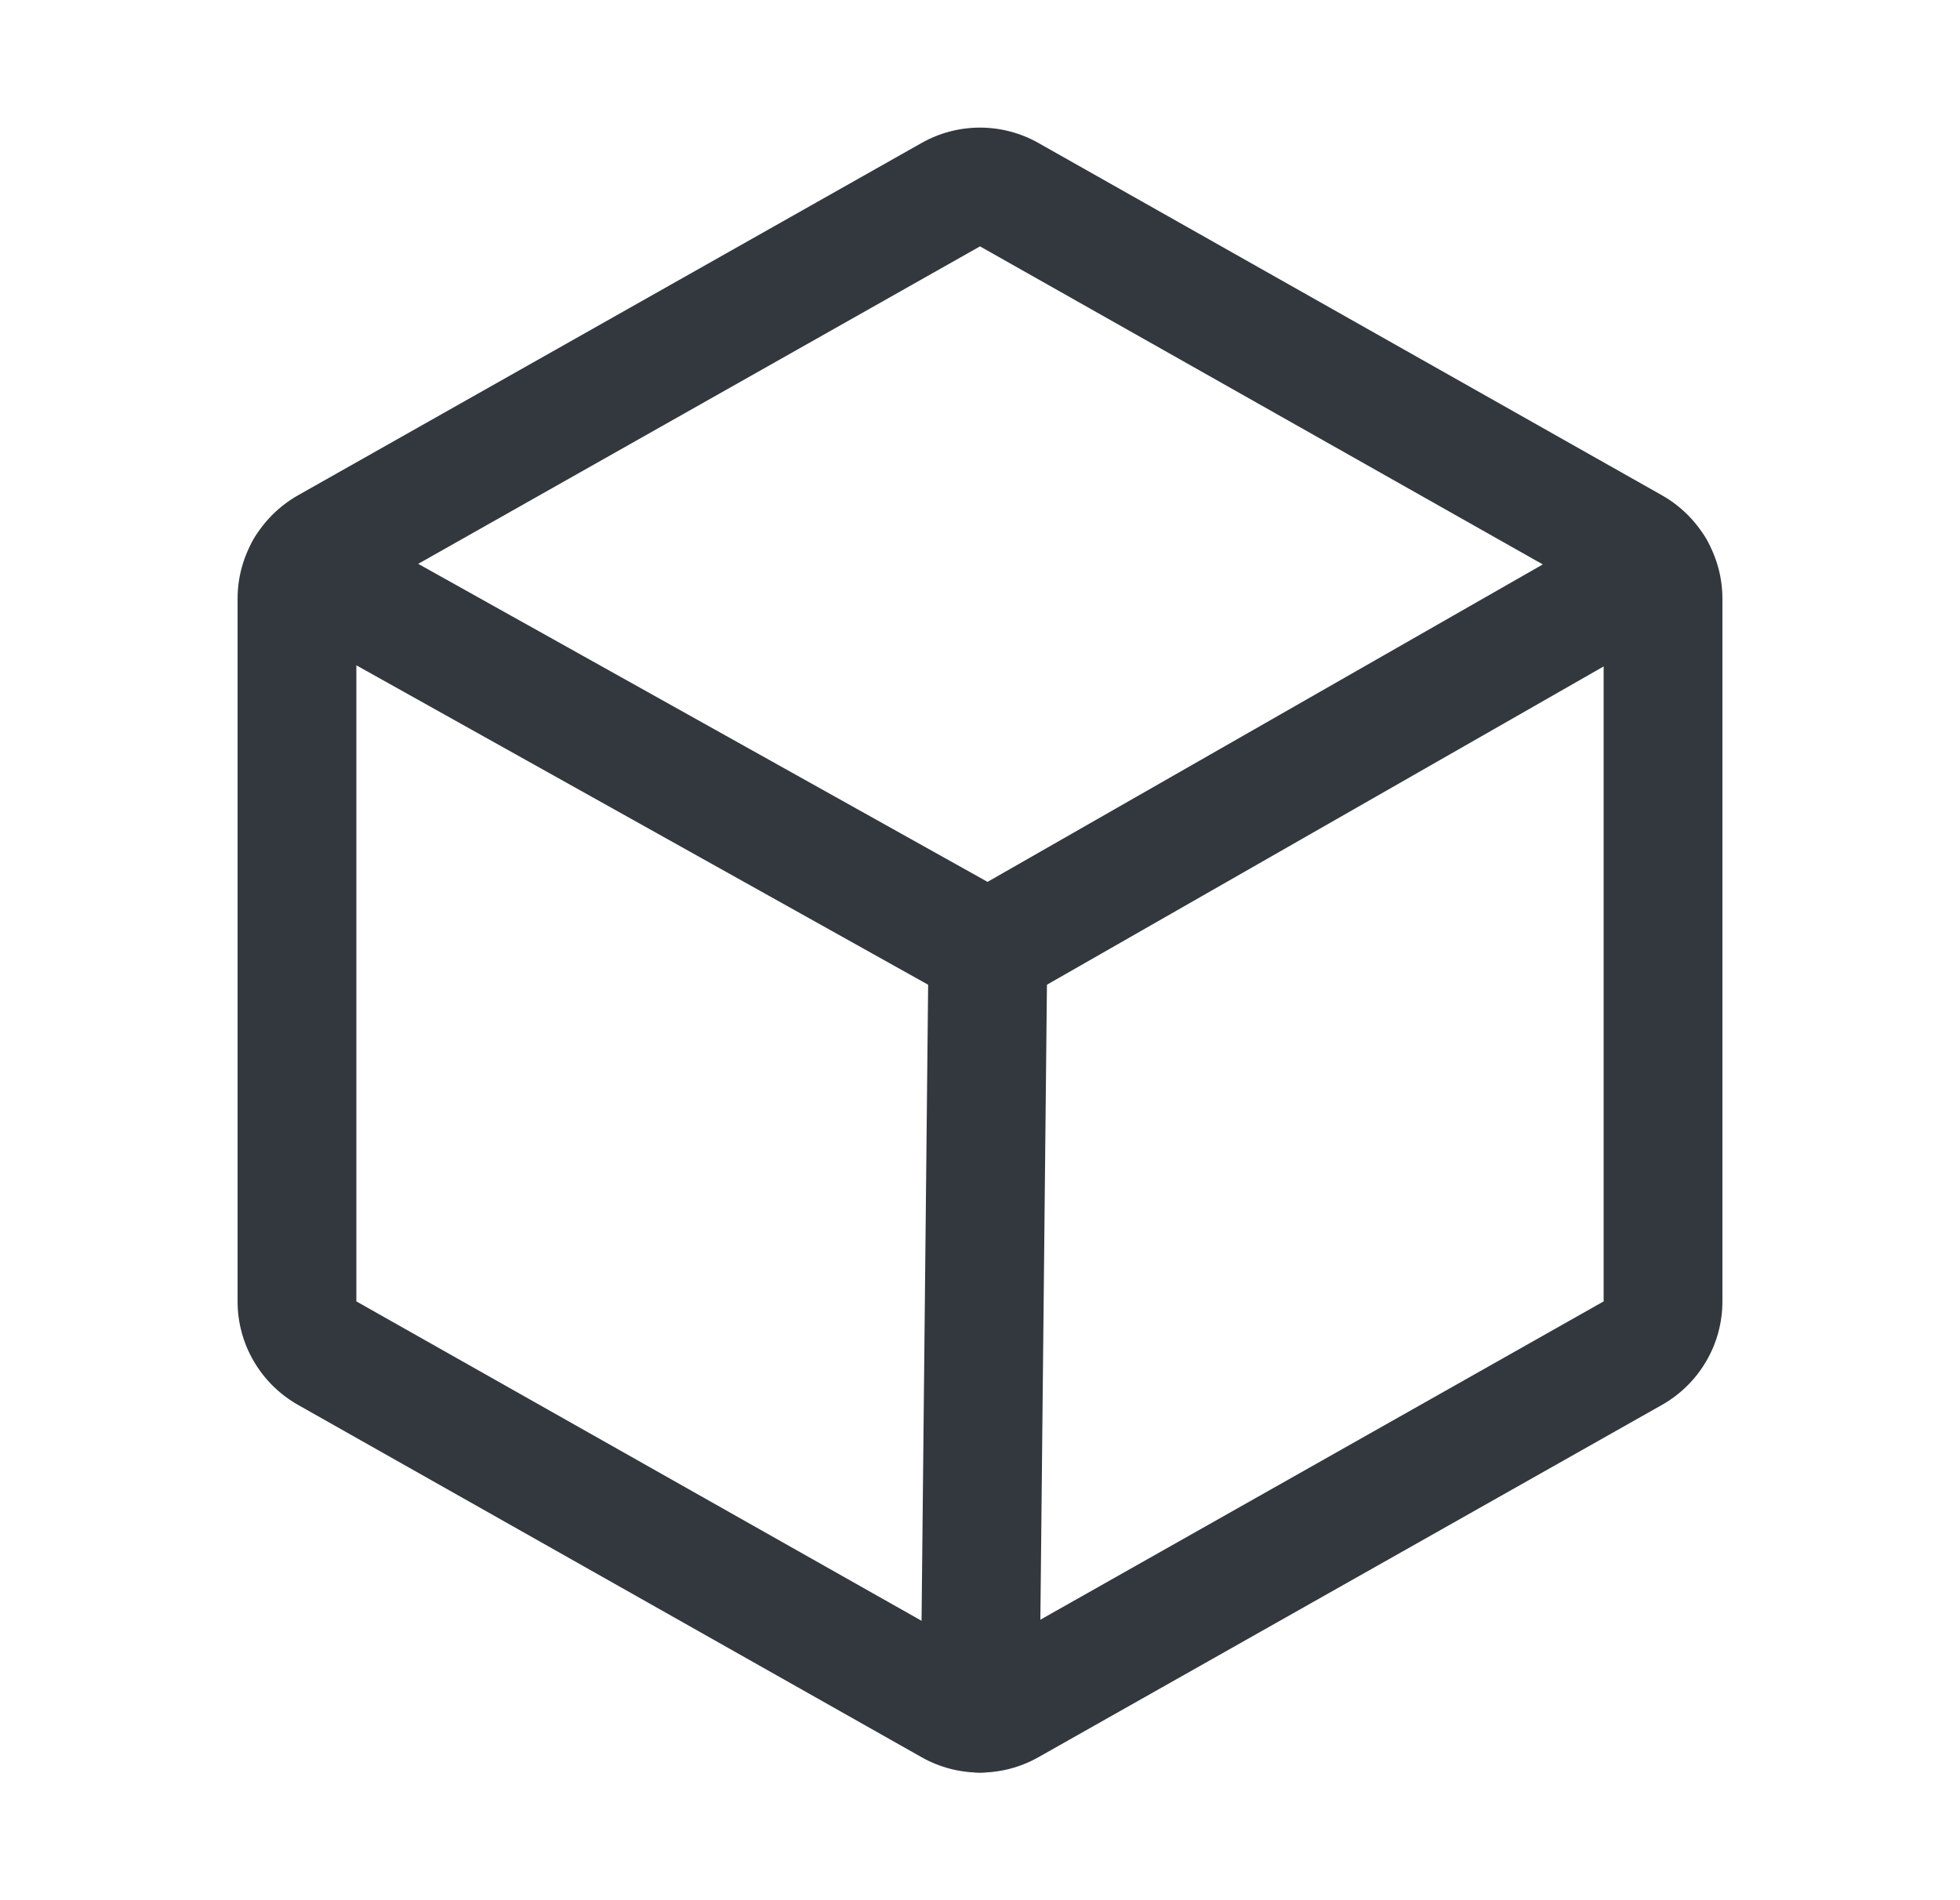 <svg width="33" height="32" viewBox="0 0 33 32" fill="none" xmlns="http://www.w3.org/2000/svg">
<path fill-rule="evenodd" clip-rule="evenodd" d="M16.643 15C17.195 15.006 17.638 15.458 17.633 16.01L17.5 28.862C17.494 29.414 17.042 29.857 16.49 29.851C15.937 29.846 15.494 29.393 15.5 28.841L15.633 15.99C15.639 15.437 16.091 14.994 16.643 15Z" fill="#33383F"/>
<path fill-rule="evenodd" clip-rule="evenodd" d="M15.516 2.408C15.816 2.238 16.155 2.149 16.5 2.149C16.845 2.149 17.184 2.238 17.484 2.408L27.984 8.342C28.292 8.517 28.549 8.77 28.727 9.076C28.906 9.381 29 9.729 29 10.084V21.916C29 22.271 28.906 22.619 28.727 22.924C28.549 23.23 28.292 23.483 27.984 23.658L17.484 29.592C17.184 29.762 16.845 29.851 16.5 29.851C16.155 29.851 15.816 29.762 15.516 29.592L5.016 23.658C4.708 23.483 4.451 23.23 4.273 22.924C4.094 22.619 4 22.271 4 21.916V10.084C4 9.729 4.094 9.381 4.273 9.076C4.451 8.77 4.708 8.517 5.016 8.342L5.508 9.213L5.016 8.342L15.516 2.408ZM16.5 4.149L6 10.084V21.916L16.5 27.851L27 21.916V10.084L16.5 4.149L16.992 3.278L16.5 4.149Z" fill="#33383F"/>
<path fill-rule="evenodd" clip-rule="evenodd" d="M4.265 9.089C4.534 8.607 5.143 8.435 5.625 8.704L16.627 14.851L27.366 8.71C27.846 8.436 28.457 8.602 28.731 9.082C29.005 9.561 28.839 10.172 28.359 10.446L17.129 16.868C16.825 17.042 16.451 17.044 16.145 16.873L4.65 10.45C4.168 10.181 3.995 9.571 4.265 9.089Z" fill="#33383F"/>
</svg>

